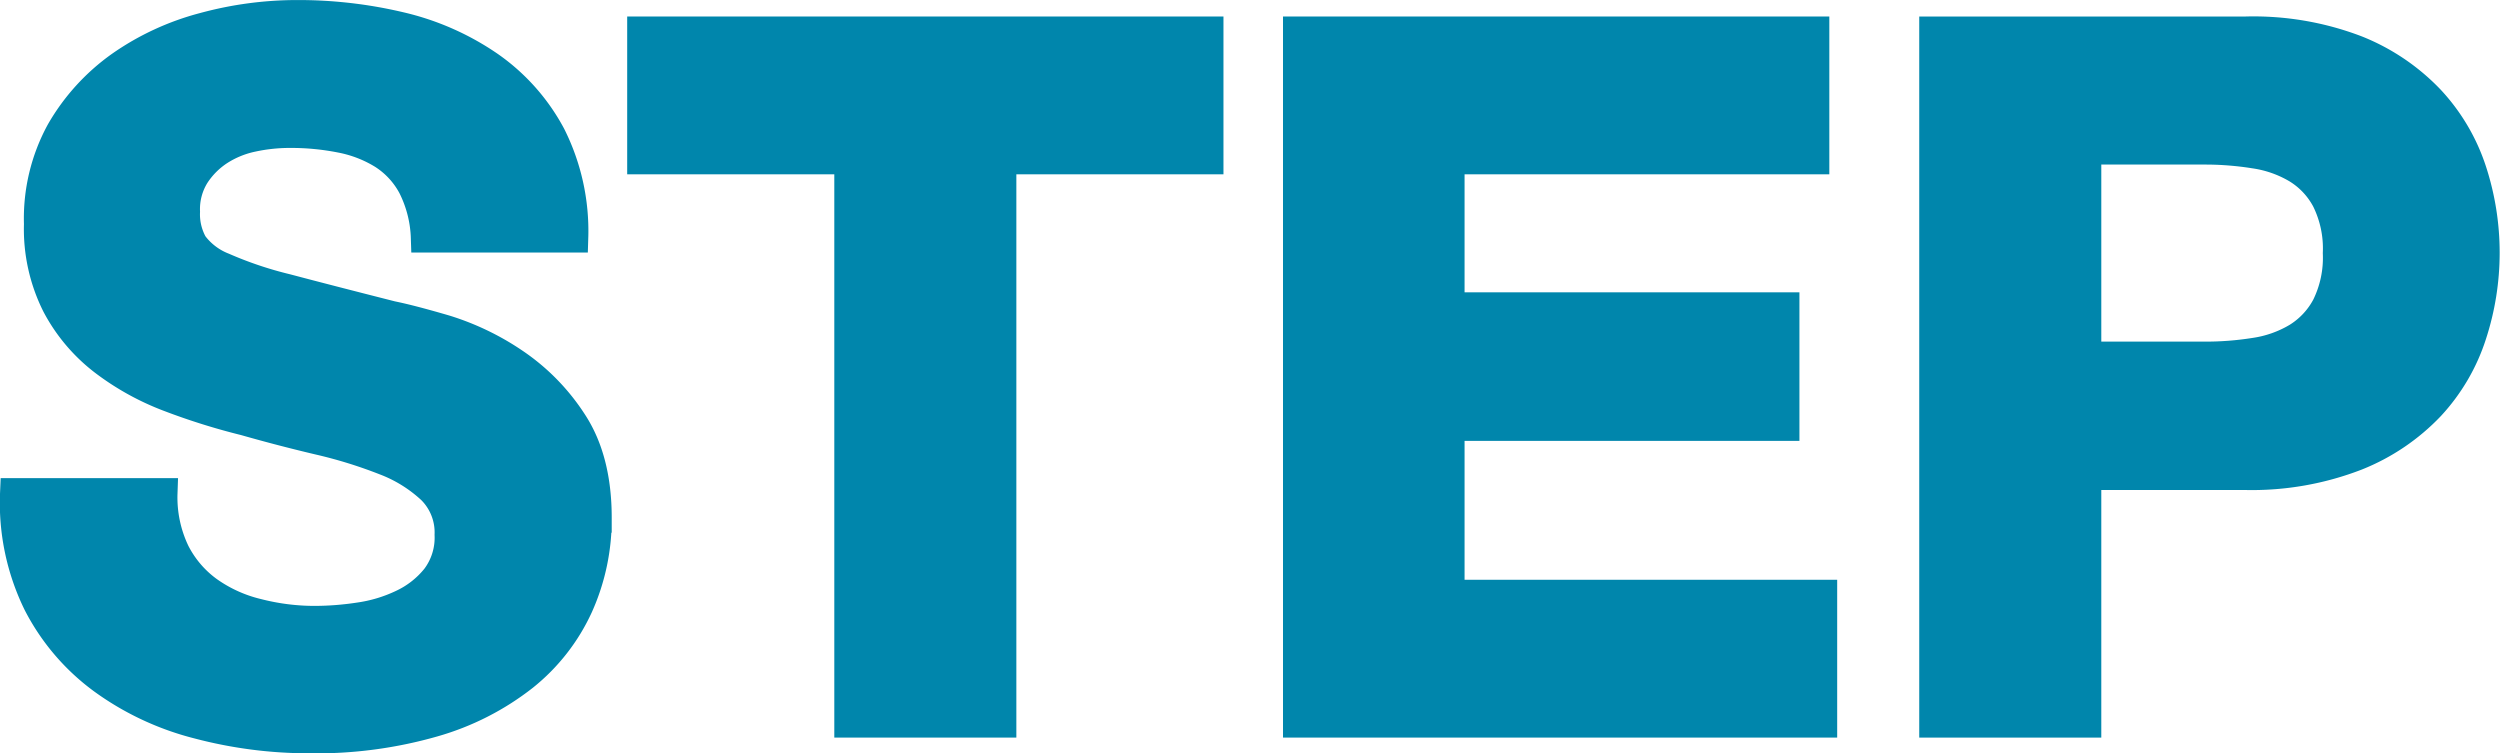 <svg xmlns="http://www.w3.org/2000/svg" viewBox="0 0 305.27 91.95"><defs><style>.cls-1{fill:#0086ac;stroke:#0086ac;stroke-miterlimit:10;stroke-width:3.67px;}</style></defs><g id="レイヤー_2" data-name="レイヤー 2"><g id="内容"><path class="cls-1" d="M21.34,67.43a13.3,13.3,0,0,0,4.08,4.78,17.4,17.4,0,0,0,6,2.72,28.17,28.17,0,0,0,7.09.89,36.58,36.58,0,0,0,5.32-.42,18.17,18.17,0,0,0,5.31-1.59,11.55,11.55,0,0,0,4.14-3.25A8.17,8.17,0,0,0,54.9,65.3a7.41,7.41,0,0,0-2.18-5.55A17.45,17.45,0,0,0,47,56.2a57.22,57.22,0,0,0-8-2.48q-4.5-1.06-9.1-2.37a79.59,79.59,0,0,1-9.22-2.89,31.62,31.62,0,0,1-8-4.43,20.82,20.82,0,0,1-5.74-6.8,20.62,20.62,0,0,1-2.18-9.87A22.09,22.09,0,0,1,7.45,16.08a25.25,25.25,0,0,1,7.27-8A31.76,31.76,0,0,1,24.89,3.37,43.36,43.36,0,0,1,36.23,1.84,54,54,0,0,1,48.94,3.31,31.94,31.94,0,0,1,59.75,8.1a24.21,24.21,0,0,1,7.5,8.45A25.93,25.93,0,0,1,70,29h-18a15,15,0,0,0-1.6-6.27,10.51,10.51,0,0,0-3.6-3.9,15.28,15.28,0,0,0-5.14-2,31.22,31.22,0,0,0-6.33-.6,21.49,21.49,0,0,0-4.49.48,12.07,12.07,0,0,0-4.07,1.65,10.15,10.15,0,0,0-3,3,7.91,7.91,0,0,0-1.18,4.49,7.53,7.53,0,0,0,.95,4,8.41,8.41,0,0,0,3.72,2.83A46.51,46.51,0,0,0,35,35.28q4.9,1.3,12.82,3.31c1.58.32,3.76.89,6.56,1.71a31.57,31.57,0,0,1,8.33,4,25.3,25.3,0,0,1,7.15,7.27q3,4.56,3,11.64a25.77,25.77,0,0,1-2.25,10.76,23.4,23.4,0,0,1-6.68,8.57,32.06,32.06,0,0,1-11,5.61,51.88,51.88,0,0,1-15.18,2A52.94,52.94,0,0,1,24.24,88.4,34,34,0,0,1,12.65,83a26.54,26.54,0,0,1-8-9.34A27.84,27.84,0,0,1,1.84,60.22h18A15.55,15.55,0,0,0,21.34,67.43Z"/><path class="cls-1" d="M78.42,19.45V3.85h69.14v15.6H122.27V88.23H103.71V19.45Z"/><path class="cls-1" d="M221.54,3.85v15.6H177V37.53h40.89V52H177V72.63h45.5v15.6h-64V3.85Z"/><path class="cls-1" d="M274.25,3.85a35.12,35.12,0,0,1,13.47,2.3,25.35,25.35,0,0,1,9,6.09,23.35,23.35,0,0,1,5.08,8.62,32.17,32.17,0,0,1,0,20,23.27,23.27,0,0,1-5.08,8.68,25.35,25.35,0,0,1-9,6.09A35.31,35.31,0,0,1,274.25,58h-19.5V88.23H236.19V3.85Zm-5.09,39.7a38.33,38.33,0,0,0,6.15-.47,14.15,14.15,0,0,0,5.2-1.83,10,10,0,0,0,3.6-3.84,13.47,13.47,0,0,0,1.36-6.5,13.44,13.44,0,0,0-1.36-6.5,9.89,9.89,0,0,0-3.6-3.84,14.15,14.15,0,0,0-5.2-1.83,38.32,38.32,0,0,0-6.15-.48H254.75V43.55Z"/></g></g></svg>